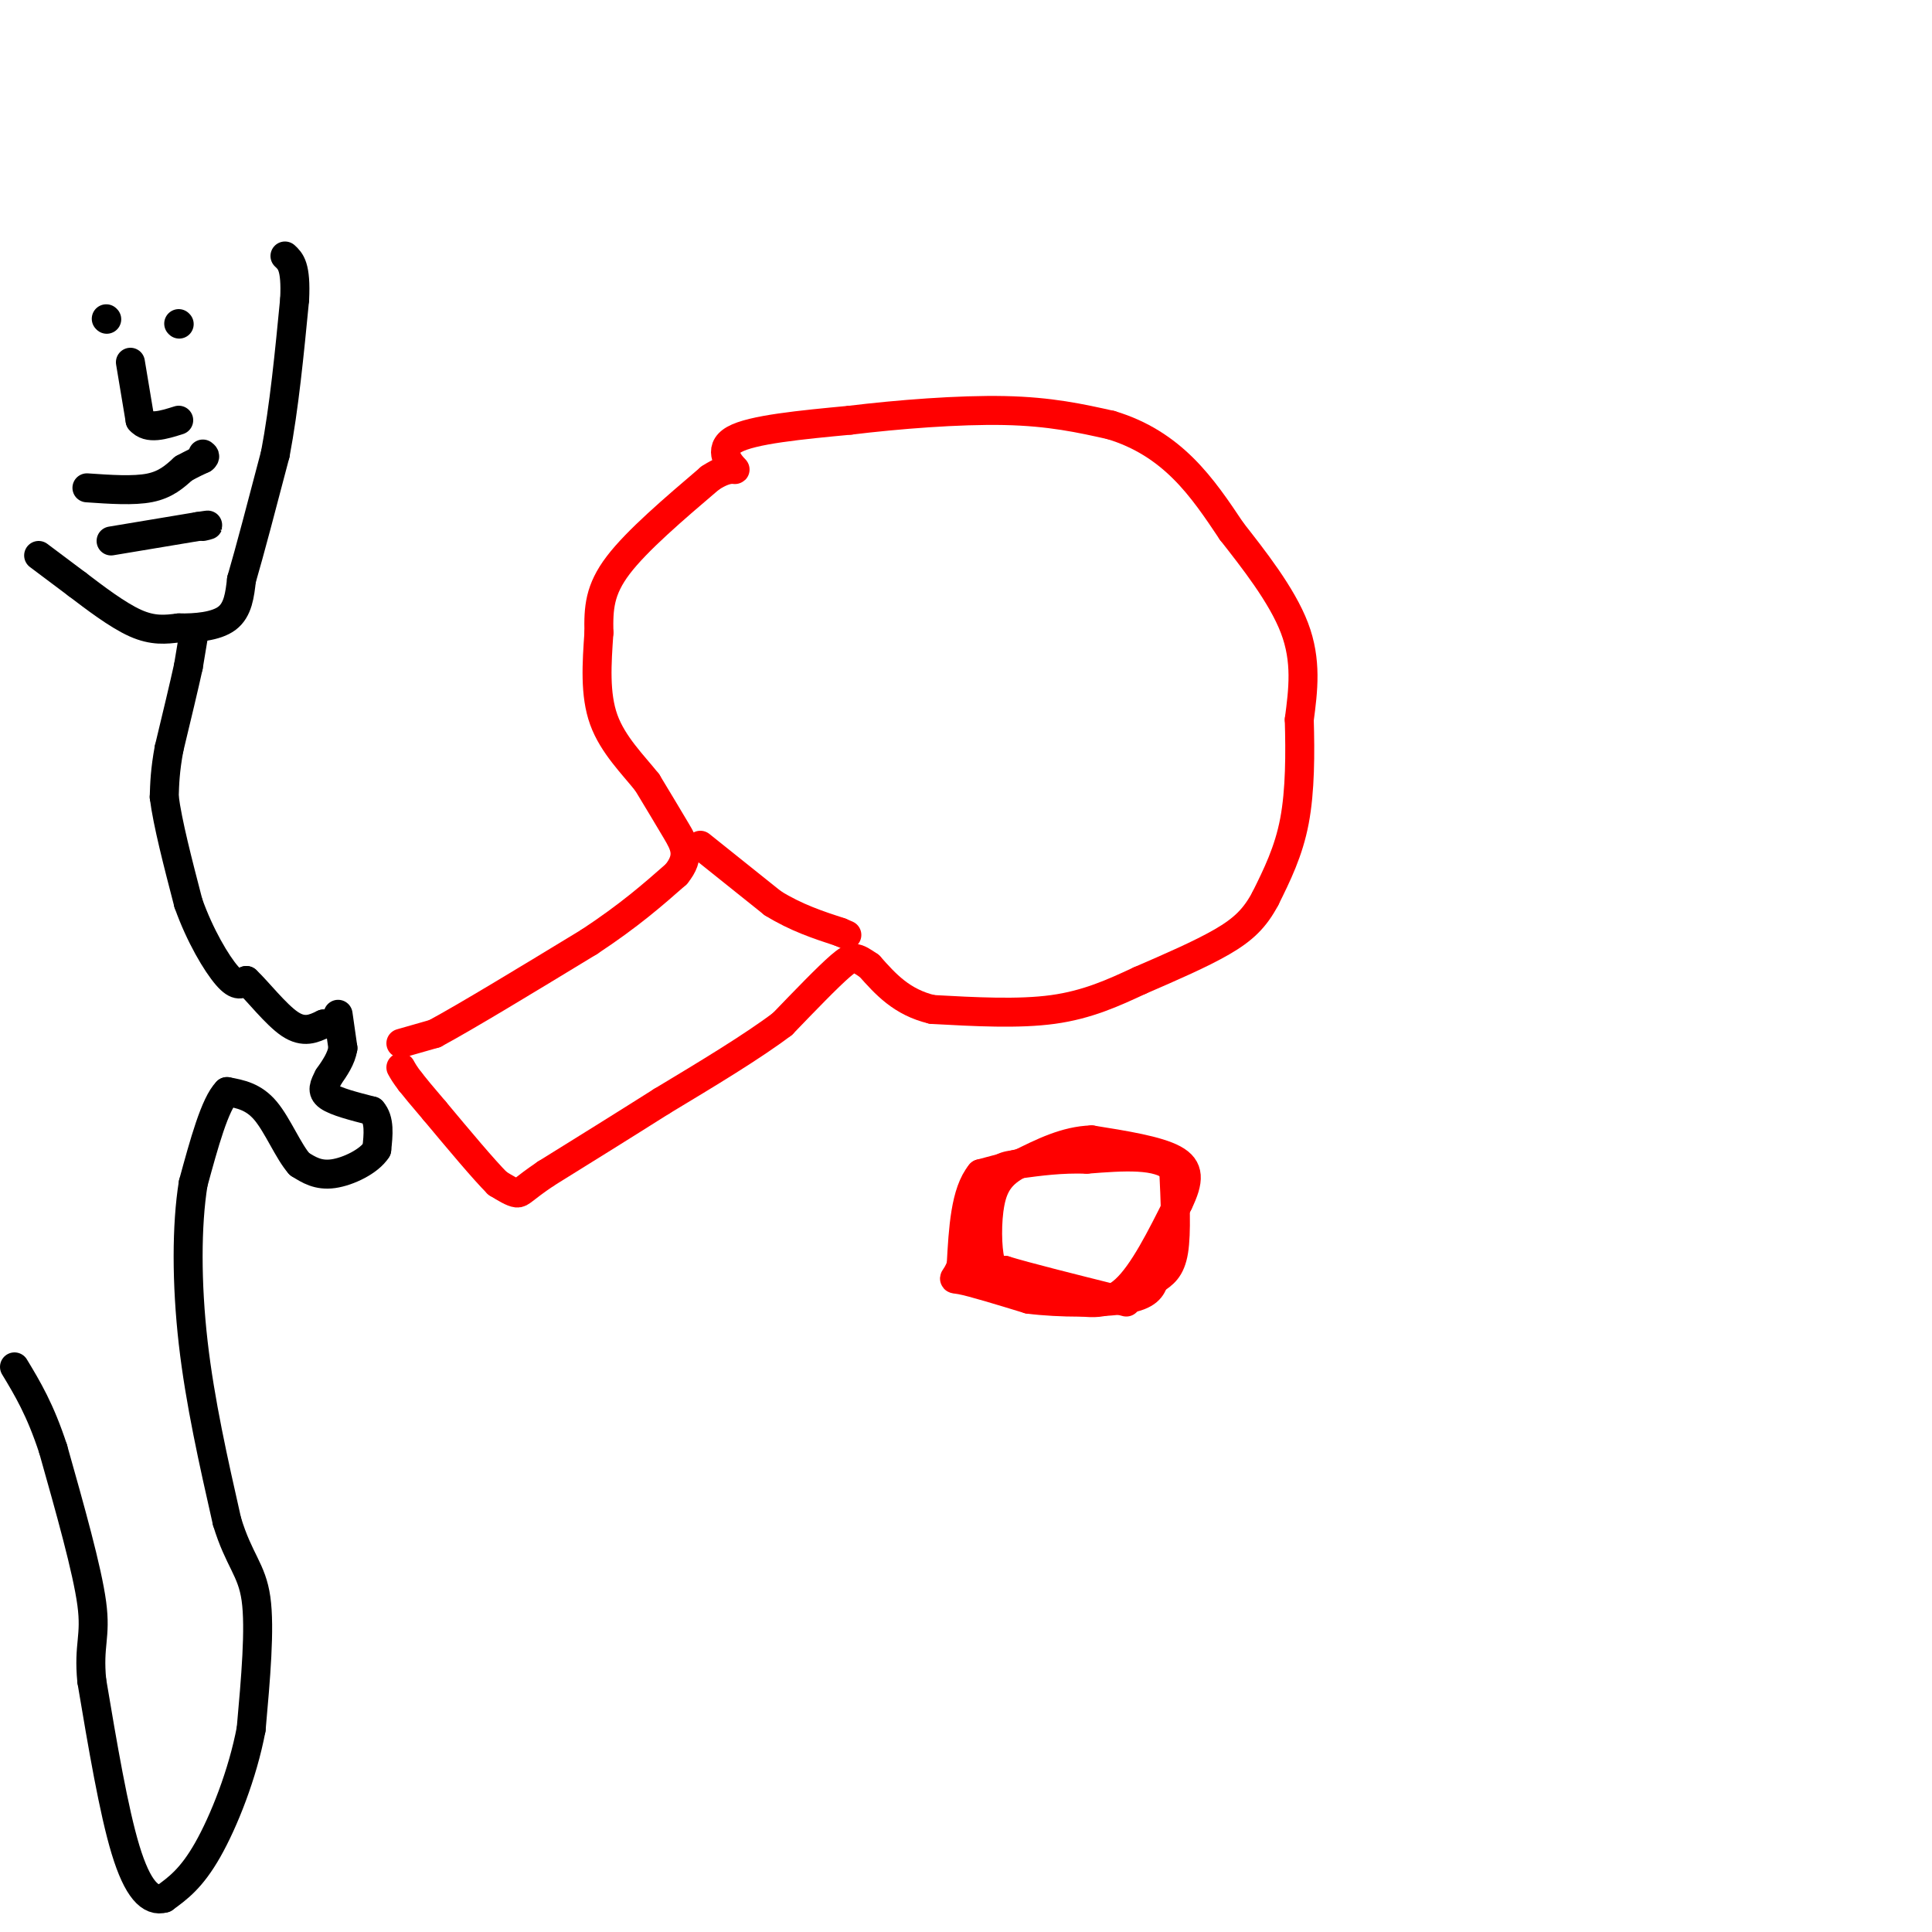 <svg viewBox='0 0 400 400' version='1.1' xmlns='http://www.w3.org/2000/svg' xmlns:xlink='http://www.w3.org/1999/xlink'><g fill='none' stroke='#ff0000' stroke-width='6' stroke-linecap='round' stroke-linejoin='round'><path d='M83,216c0.000,0.000 7.000,-2.000 7,-2'/><path d='M90,214c6.500,-3.500 19.250,-11.250 32,-19'/><path d='M122,195c8.333,-5.500 13.167,-9.750 18,-14'/><path d='M140,181c3.067,-3.733 1.733,-6.067 0,-9c-1.733,-2.933 -3.867,-6.467 -6,-10'/><path d='M134,162c-2.889,-3.644 -7.111,-7.756 -9,-13c-1.889,-5.244 -1.444,-11.622 -1,-18'/><path d='M124,131c-0.111,-5.111 0.111,-8.889 4,-14c3.889,-5.111 11.444,-11.556 19,-18'/><path d='M147,99c4.357,-2.929 5.750,-1.250 5,-2c-0.750,-0.750 -3.643,-3.929 0,-6c3.643,-2.071 13.821,-3.036 24,-4'/><path d='M176,87c9.867,-1.200 22.533,-2.200 32,-2c9.467,0.200 15.733,1.600 22,3'/><path d='M230,88c6.311,1.889 11.089,5.111 15,9c3.911,3.889 6.956,8.444 10,13'/><path d='M255,110c4.400,5.622 10.400,13.178 13,20c2.600,6.822 1.800,12.911 1,19'/><path d='M269,149c0.200,6.911 0.200,14.689 -1,21c-1.200,6.311 -3.600,11.156 -6,16'/><path d='M262,186c-2.178,4.133 -4.622,6.467 -9,9c-4.378,2.533 -10.689,5.267 -17,8'/><path d='M236,203c-5.533,2.578 -10.867,5.022 -18,6c-7.133,0.978 -16.067,0.489 -25,0'/><path d='M193,209c-6.333,-1.500 -9.667,-5.250 -13,-9'/><path d='M180,200c-2.822,-1.933 -3.378,-2.267 -6,0c-2.622,2.267 -7.311,7.133 -12,12'/><path d='M162,212c-6.167,4.667 -15.583,10.333 -25,16'/><path d='M137,228c-8.167,5.167 -16.083,10.083 -24,15'/><path d='M113,243c-4.889,3.311 -5.111,4.089 -6,4c-0.889,-0.089 -2.444,-1.044 -4,-2'/><path d='M103,245c-2.833,-2.833 -7.917,-8.917 -13,-15'/><path d='M90,230c-3.000,-3.500 -4.000,-4.750 -5,-6'/><path d='M85,224c-1.167,-1.500 -1.583,-2.250 -2,-3'/><path d='M145,175c0.000,0.000 15.000,12.000 15,12'/><path d='M160,187c4.833,3.000 9.417,4.500 14,6'/><path d='M174,193c2.333,1.000 1.167,0.500 0,0'/><path d='M218,239c0.000,0.000 -15.000,4.000 -15,4'/><path d='M203,243c-3.167,3.833 -3.583,11.417 -4,19'/><path d='M199,262c-1.244,3.444 -2.356,2.556 0,3c2.356,0.444 8.178,2.222 14,4'/><path d='M213,269c6.356,0.800 15.244,0.800 20,0c4.756,-0.800 5.378,-2.400 6,-4'/><path d='M239,265c1.822,-1.200 3.378,-2.200 4,-6c0.622,-3.800 0.311,-10.400 0,-17'/><path d='M243,242c-3.000,-3.167 -10.500,-2.583 -18,-2'/><path d='M225,240c-5.333,-0.167 -9.667,0.417 -14,1'/><path d='M211,241c-3.200,0.333 -4.200,0.667 -5,3c-0.800,2.333 -1.400,6.667 -2,11'/><path d='M204,255c-0.533,3.756 -0.867,7.644 2,10c2.867,2.356 8.933,3.178 15,4'/><path d='M221,269c4.511,0.978 8.289,1.422 12,-2c3.711,-3.422 7.356,-10.711 11,-18'/><path d='M244,249c2.244,-4.622 2.356,-7.178 -1,-9c-3.356,-1.822 -10.178,-2.911 -17,-4'/><path d='M226,236c-5.333,0.167 -10.167,2.583 -15,5'/><path d='M211,241c-3.643,1.893 -5.250,4.125 -6,8c-0.750,3.875 -0.643,9.393 0,12c0.643,2.607 1.821,2.304 3,2'/><path d='M208,263c4.333,1.333 13.667,3.667 23,6'/><path d='M231,269c3.833,1.000 1.917,0.500 0,0'/></g>
<g fill='none' stroke='#000000' stroke-width='6' stroke-linecap='round' stroke-linejoin='round'><path d='M8,115c0.000,0.000 8.000,6.000 8,6'/><path d='M16,121c3.511,2.667 8.289,6.333 12,8c3.711,1.667 6.356,1.333 9,1'/><path d='M37,130c3.489,0.067 7.711,-0.267 10,-2c2.289,-1.733 2.644,-4.867 3,-8'/><path d='M50,120c1.667,-5.667 4.333,-15.833 7,-26'/><path d='M57,94c1.833,-9.667 2.917,-20.833 4,-32'/><path d='M61,62c0.333,-6.833 -0.833,-7.917 -2,-9'/><path d='M40,132c0.000,0.000 -1.000,6.000 -1,6'/><path d='M39,138c-0.833,3.833 -2.417,10.417 -4,17'/><path d='M35,155c-0.833,4.500 -0.917,7.250 -1,10'/><path d='M34,165c0.667,5.333 2.833,13.667 5,22'/><path d='M39,187c2.378,6.711 5.822,12.489 8,15c2.178,2.511 3.089,1.756 4,1'/><path d='M51,203c2.311,2.156 6.089,7.044 9,9c2.911,1.956 4.956,0.978 7,0'/><path d='M67,212c1.333,0.000 1.167,0.000 1,0'/><path d='M70,210c0.000,0.000 1.000,7.000 1,7'/><path d='M71,217c-0.333,2.167 -1.667,4.083 -3,6'/><path d='M68,223c-0.867,1.689 -1.533,2.911 0,4c1.533,1.089 5.267,2.044 9,3'/><path d='M77,230c1.667,1.833 1.333,4.917 1,8'/><path d='M78,238c-1.533,2.444 -5.867,4.556 -9,5c-3.133,0.444 -5.067,-0.778 -7,-2'/><path d='M62,241c-2.289,-2.578 -4.511,-8.022 -7,-11c-2.489,-2.978 -5.244,-3.489 -8,-4'/><path d='M47,226c-2.500,2.500 -4.750,10.750 -7,19'/><path d='M40,245c-1.400,8.644 -1.400,20.756 0,33c1.400,12.244 4.200,24.622 7,37'/><path d='M47,315c2.467,8.111 5.133,9.889 6,16c0.867,6.111 -0.067,16.556 -1,27'/><path d='M52,358c-1.756,9.311 -5.644,19.089 -9,25c-3.356,5.911 -6.178,7.956 -9,10'/><path d='M34,393c-2.867,0.889 -5.533,-1.889 -8,-10c-2.467,-8.111 -4.733,-21.556 -7,-35'/><path d='M19,348c-0.733,-7.578 0.933,-9.022 0,-16c-0.933,-6.978 -4.467,-19.489 -8,-32'/><path d='M11,300c-2.667,-8.167 -5.333,-12.583 -8,-17'/><path d='M37,67c0.000,0.000 0.100,0.100 0.1,0.1'/><path d='M22,66c0.000,0.000 0.100,0.100 0.1,0.1'/><path d='M18,101c4.833,0.333 9.667,0.667 13,0c3.333,-0.667 5.167,-2.333 7,-4'/><path d='M38,97c1.833,-1.000 2.917,-1.500 4,-2'/><path d='M42,95c0.667,-0.500 0.333,-0.750 0,-1'/><path d='M23,112c0.000,0.000 18.000,-3.000 18,-3'/><path d='M41,109c3.167,-0.500 2.083,-0.250 1,0'/><path d='M27,75c0.000,0.000 2.000,12.000 2,12'/><path d='M29,87c1.667,2.000 4.833,1.000 8,0'/></g>
</svg>